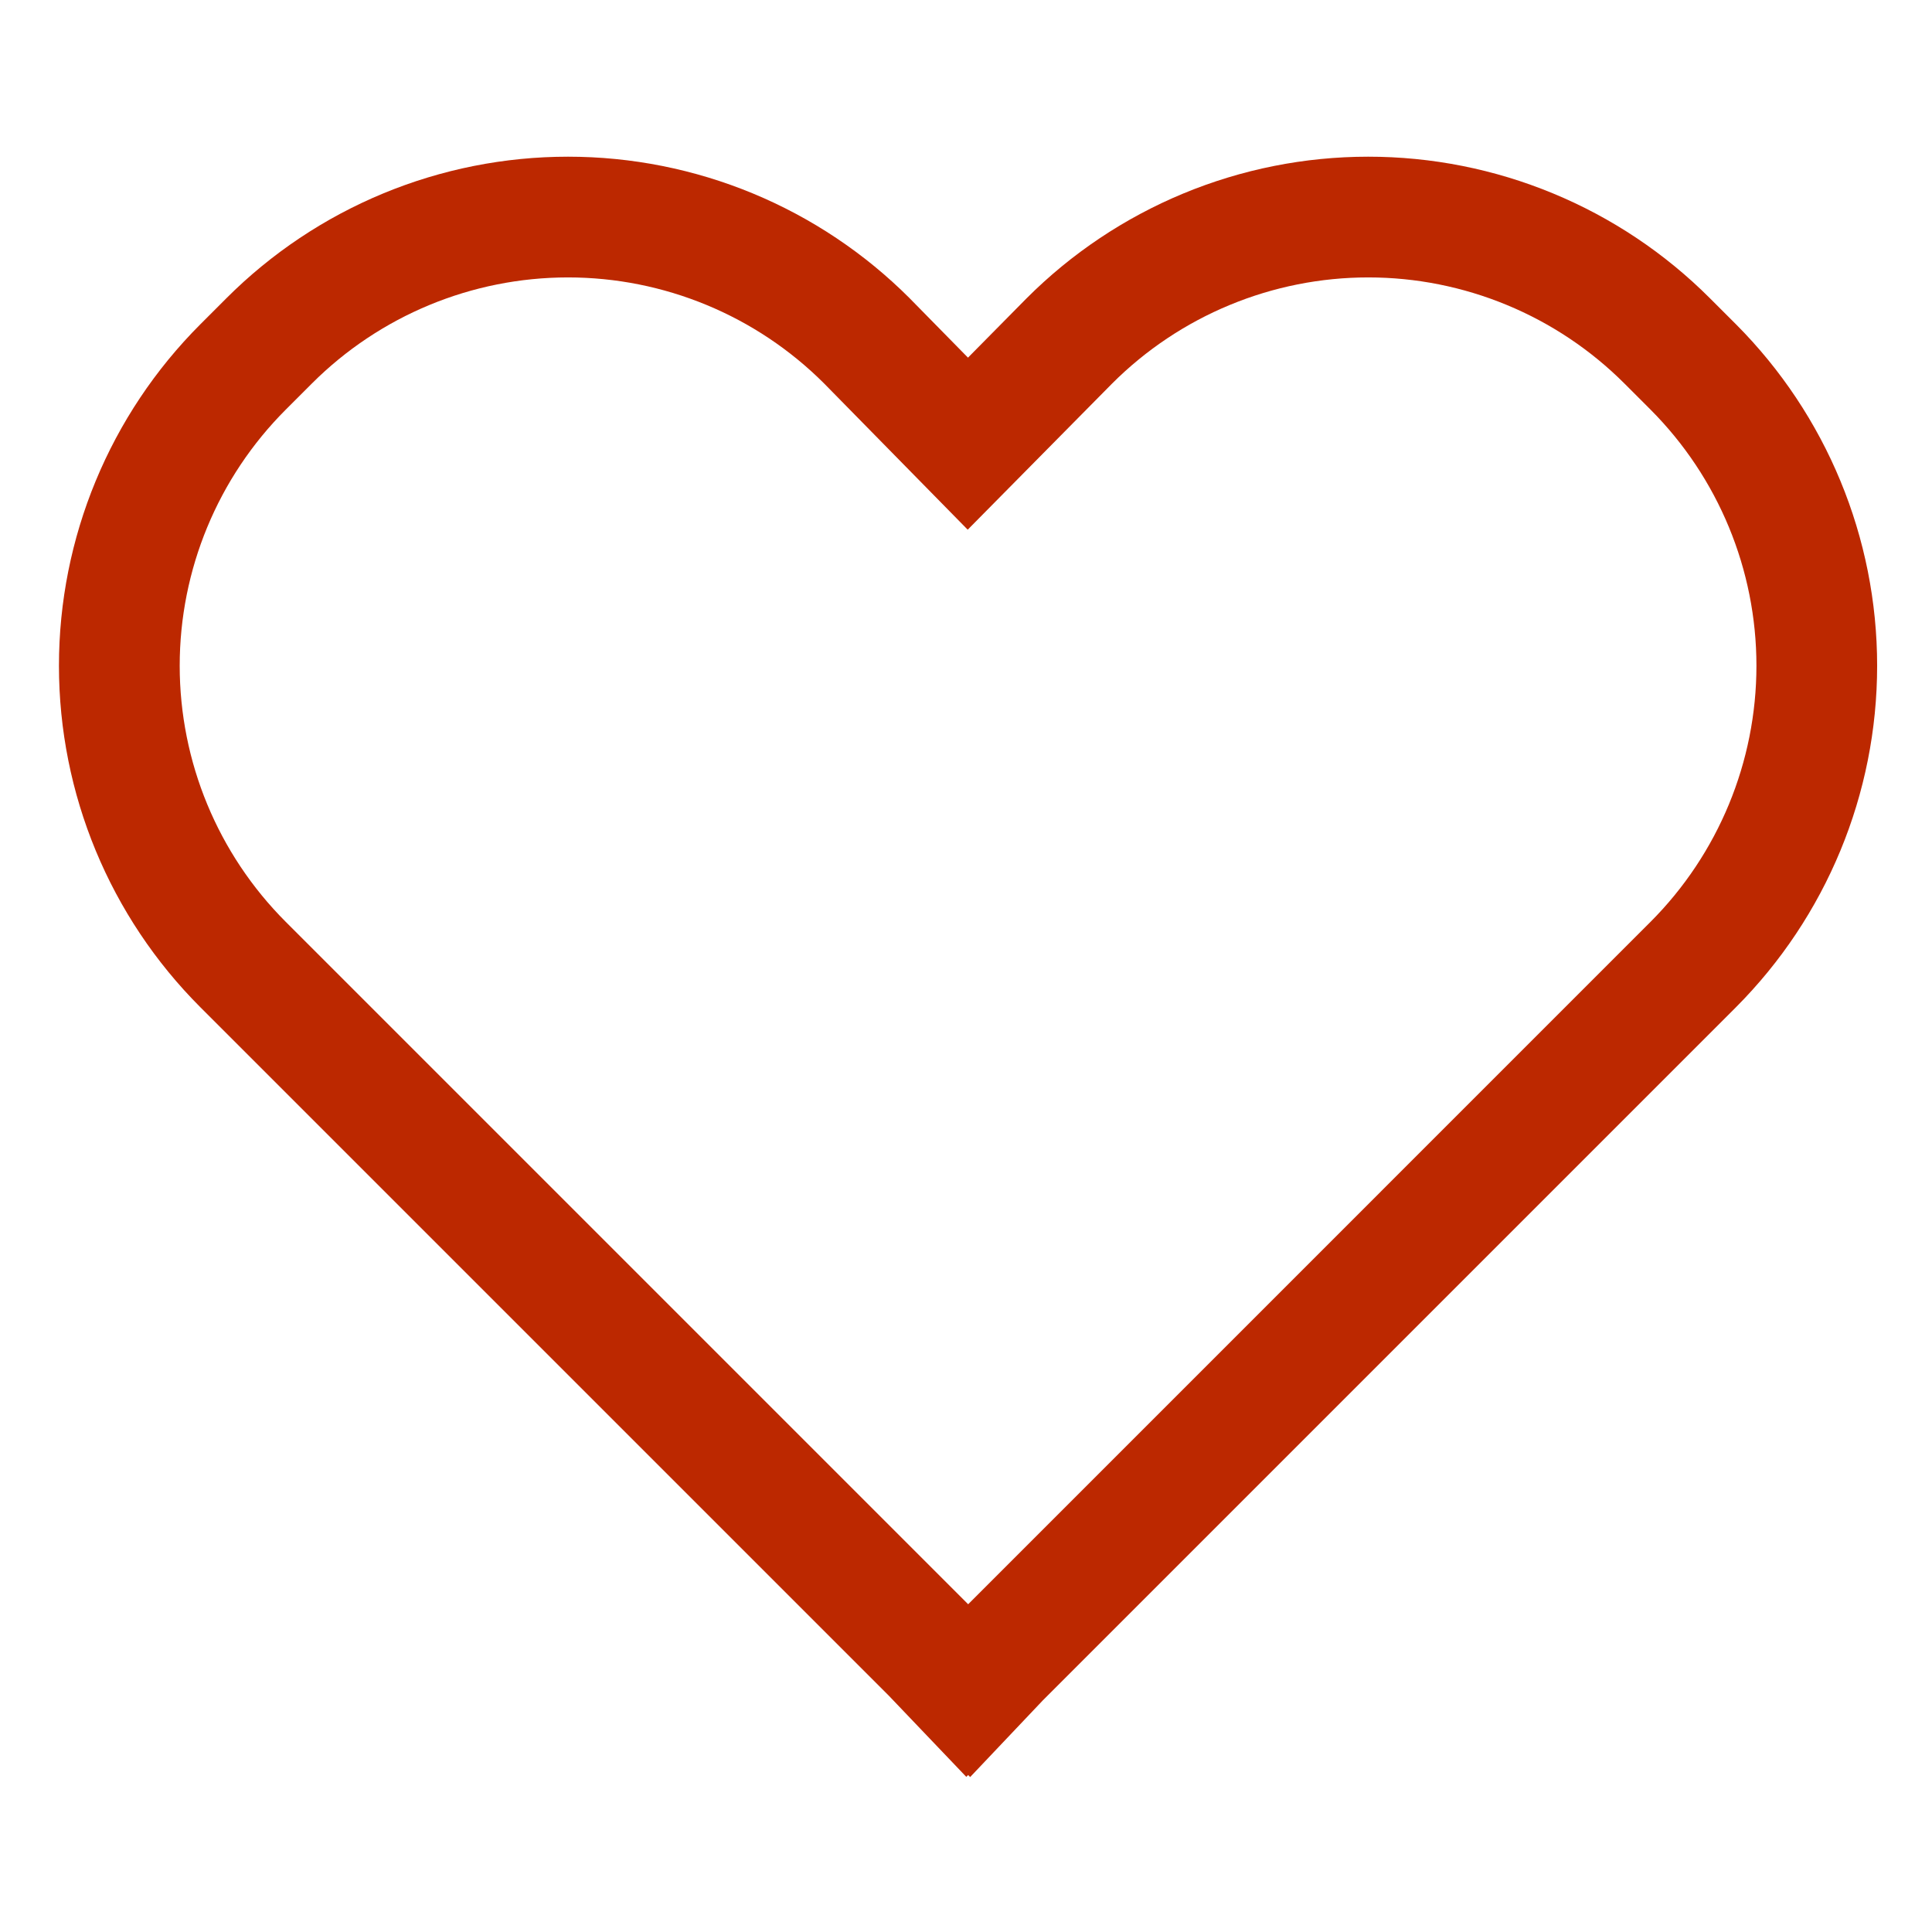 <svg xmlns="http://www.w3.org/2000/svg" width="78" height="78" viewBox="0 0 78 78" fill="none"><path d="M69.03 12.037C67.219 10.225 65.068 8.788 62.701 7.809C60.334 6.829 57.796 6.325 55.234 6.326C52.672 6.327 50.136 6.832 47.769 7.814C45.403 8.796 43.253 10.234 41.443 12.047L39.08 14.439L36.736 12.053L36.721 12.037C34.91 10.226 32.761 8.79 30.395 7.81C28.029 6.83 25.493 6.326 22.933 6.326C20.372 6.326 17.836 6.83 15.47 7.81C13.104 8.79 10.955 10.226 9.144 12.037L8.091 13.09C4.434 16.747 2.38 21.707 2.38 26.878C2.38 32.05 4.434 37.01 8.091 40.667L35.875 68.45L39.012 71.737L39.087 71.662L39.168 71.744L42.108 68.642L70.083 40.667C73.734 37.007 75.785 32.048 75.785 26.878C75.785 21.708 73.734 16.749 70.083 13.089L69.03 12.037ZM66.635 37.219L39.087 64.768L11.538 37.219C8.796 34.477 7.255 30.757 7.255 26.878C7.255 22.999 8.796 19.279 11.538 16.537L12.591 15.484C15.332 12.743 19.05 11.202 22.927 11.2C26.804 11.199 30.523 12.737 33.266 15.476L39.069 21.385L44.9 15.484C46.258 14.126 47.87 13.049 49.645 12.314C51.419 11.579 53.321 11.2 55.242 11.2C57.162 11.2 59.064 11.579 60.838 12.314C62.613 13.049 64.225 14.126 65.583 15.484L66.636 16.537C69.374 19.282 70.912 23.001 70.912 26.878C70.912 30.756 69.374 34.475 66.635 37.219Z" fill="#BC2800"></path></svg>